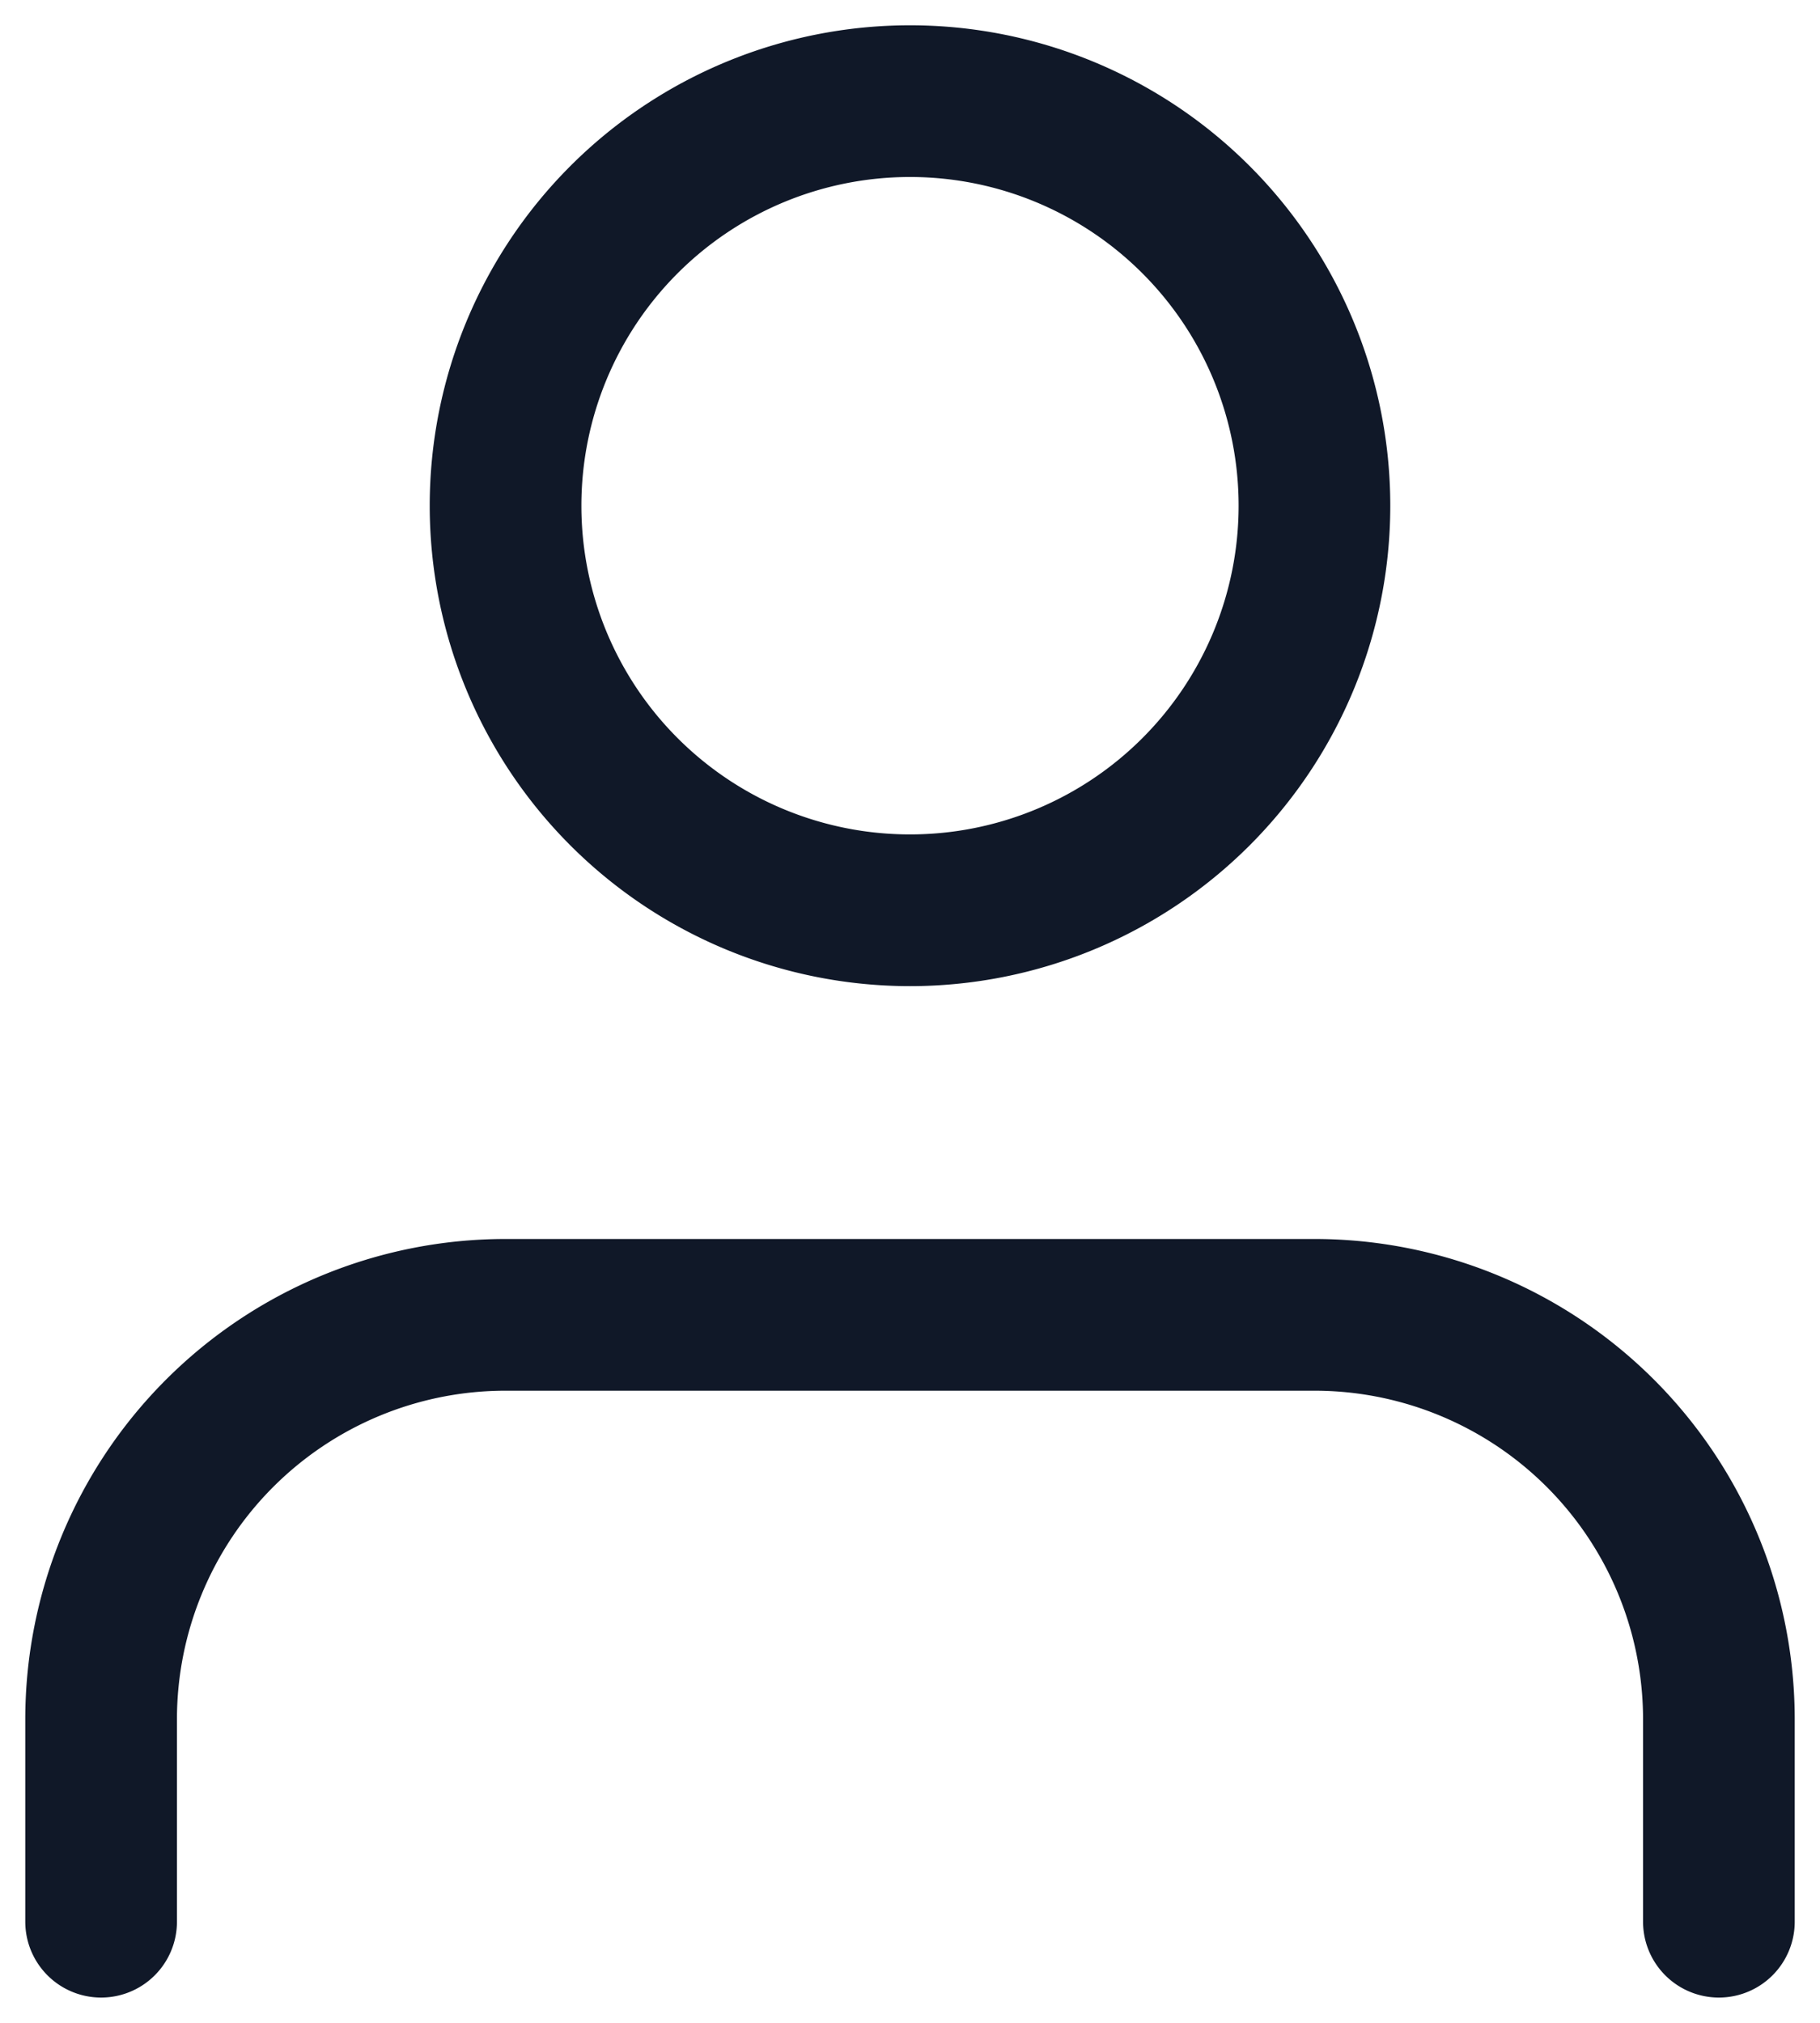 <svg xmlns="http://www.w3.org/2000/svg" width="18" height="20" fill="none"><path stroke="#101828" stroke-linecap="round" stroke-linejoin="round" stroke-width="1.5" d="M17 19v-2a4 4 0 0 0-4-4H5a4 4 0 0 0-4 4v2M13 5a4 4 0 1 1-8 0 4 4 0 0 1 8 0Z"/></svg>